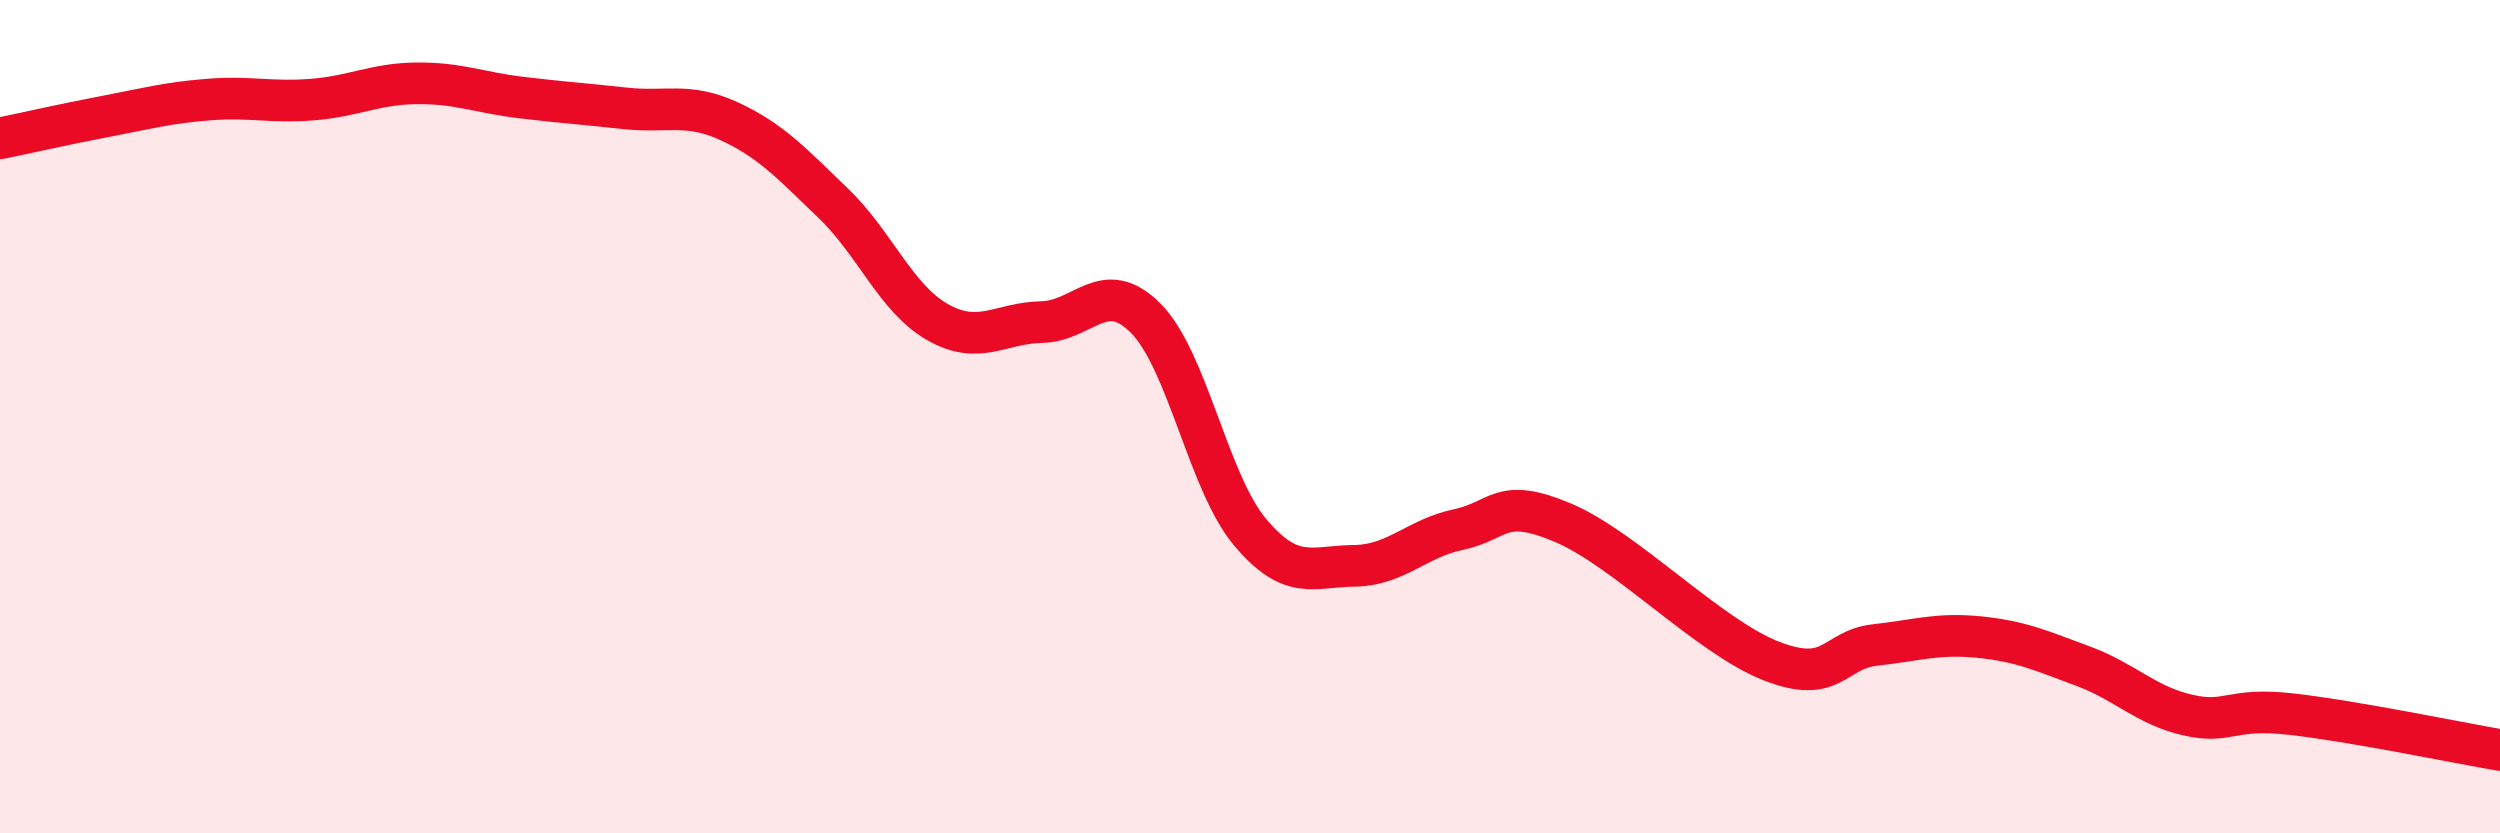 
    <svg width="60" height="20" viewBox="0 0 60 20" xmlns="http://www.w3.org/2000/svg">
      <path
        d="M 0,3.32 C 0.5,3.22 1.5,2.99 2.5,2.8 C 3.5,2.61 4,2.47 5,2.39 C 6,2.31 6.5,2.47 7.5,2.39 C 8.5,2.31 9,2.01 10,2 C 11,1.99 11.5,2.22 12.5,2.34 C 13.5,2.46 14,2.49 15,2.6 C 16,2.71 16.5,2.45 17.5,2.91 C 18.5,3.37 19,3.92 20,4.88 C 21,5.84 21.5,7.16 22.5,7.73 C 23.5,8.3 24,7.75 25,7.73 C 26,7.71 26.5,6.63 27.5,7.64 C 28.5,8.65 29,11.58 30,12.77 C 31,13.96 31.5,13.59 32.5,13.58 C 33.5,13.57 34,12.92 35,12.71 C 36,12.5 36,11.91 37.5,12.54 C 39,13.17 41,15.27 42.5,15.86 C 44,16.45 44,15.59 45,15.48 C 46,15.37 46.5,15.19 47.5,15.29 C 48.5,15.39 49,15.62 50,15.99 C 51,16.36 51.5,16.93 52.5,17.16 C 53.5,17.39 53.5,16.97 55,17.14 C 56.5,17.31 59,17.83 60,18L60 20L0 20Z"
        fill="#EB0A25"
        opacity="0.1"
        stroke-linecap="round"
        stroke-linejoin="round"
      />
      <path
        d="M 0,3.32 C 0.5,3.22 1.5,2.99 2.5,2.8 C 3.5,2.61 4,2.47 5,2.39 C 6,2.31 6.5,2.47 7.5,2.39 C 8.5,2.31 9,2.01 10,2 C 11,1.99 11.5,2.22 12.5,2.34 C 13.5,2.46 14,2.49 15,2.6 C 16,2.71 16.5,2.45 17.5,2.91 C 18.5,3.37 19,3.92 20,4.88 C 21,5.84 21.5,7.16 22.5,7.73 C 23.5,8.3 24,7.75 25,7.73 C 26,7.71 26.5,6.63 27.5,7.64 C 28.5,8.65 29,11.58 30,12.77 C 31,13.96 31.5,13.59 32.5,13.58 C 33.5,13.57 34,12.92 35,12.71 C 36,12.5 36,11.91 37.5,12.54 C 39,13.17 41,15.27 42.5,15.86 C 44,16.45 44,15.59 45,15.48 C 46,15.37 46.5,15.19 47.5,15.29 C 48.5,15.39 49,15.62 50,15.99 C 51,16.36 51.5,16.93 52.5,17.16 C 53.5,17.39 53.5,16.97 55,17.14 C 56.5,17.31 59,17.83 60,18"
        stroke="#EB0A25"
        stroke-width="1"
        fill="none"
        stroke-linecap="round"
        stroke-linejoin="round"
      />
    </svg>
  